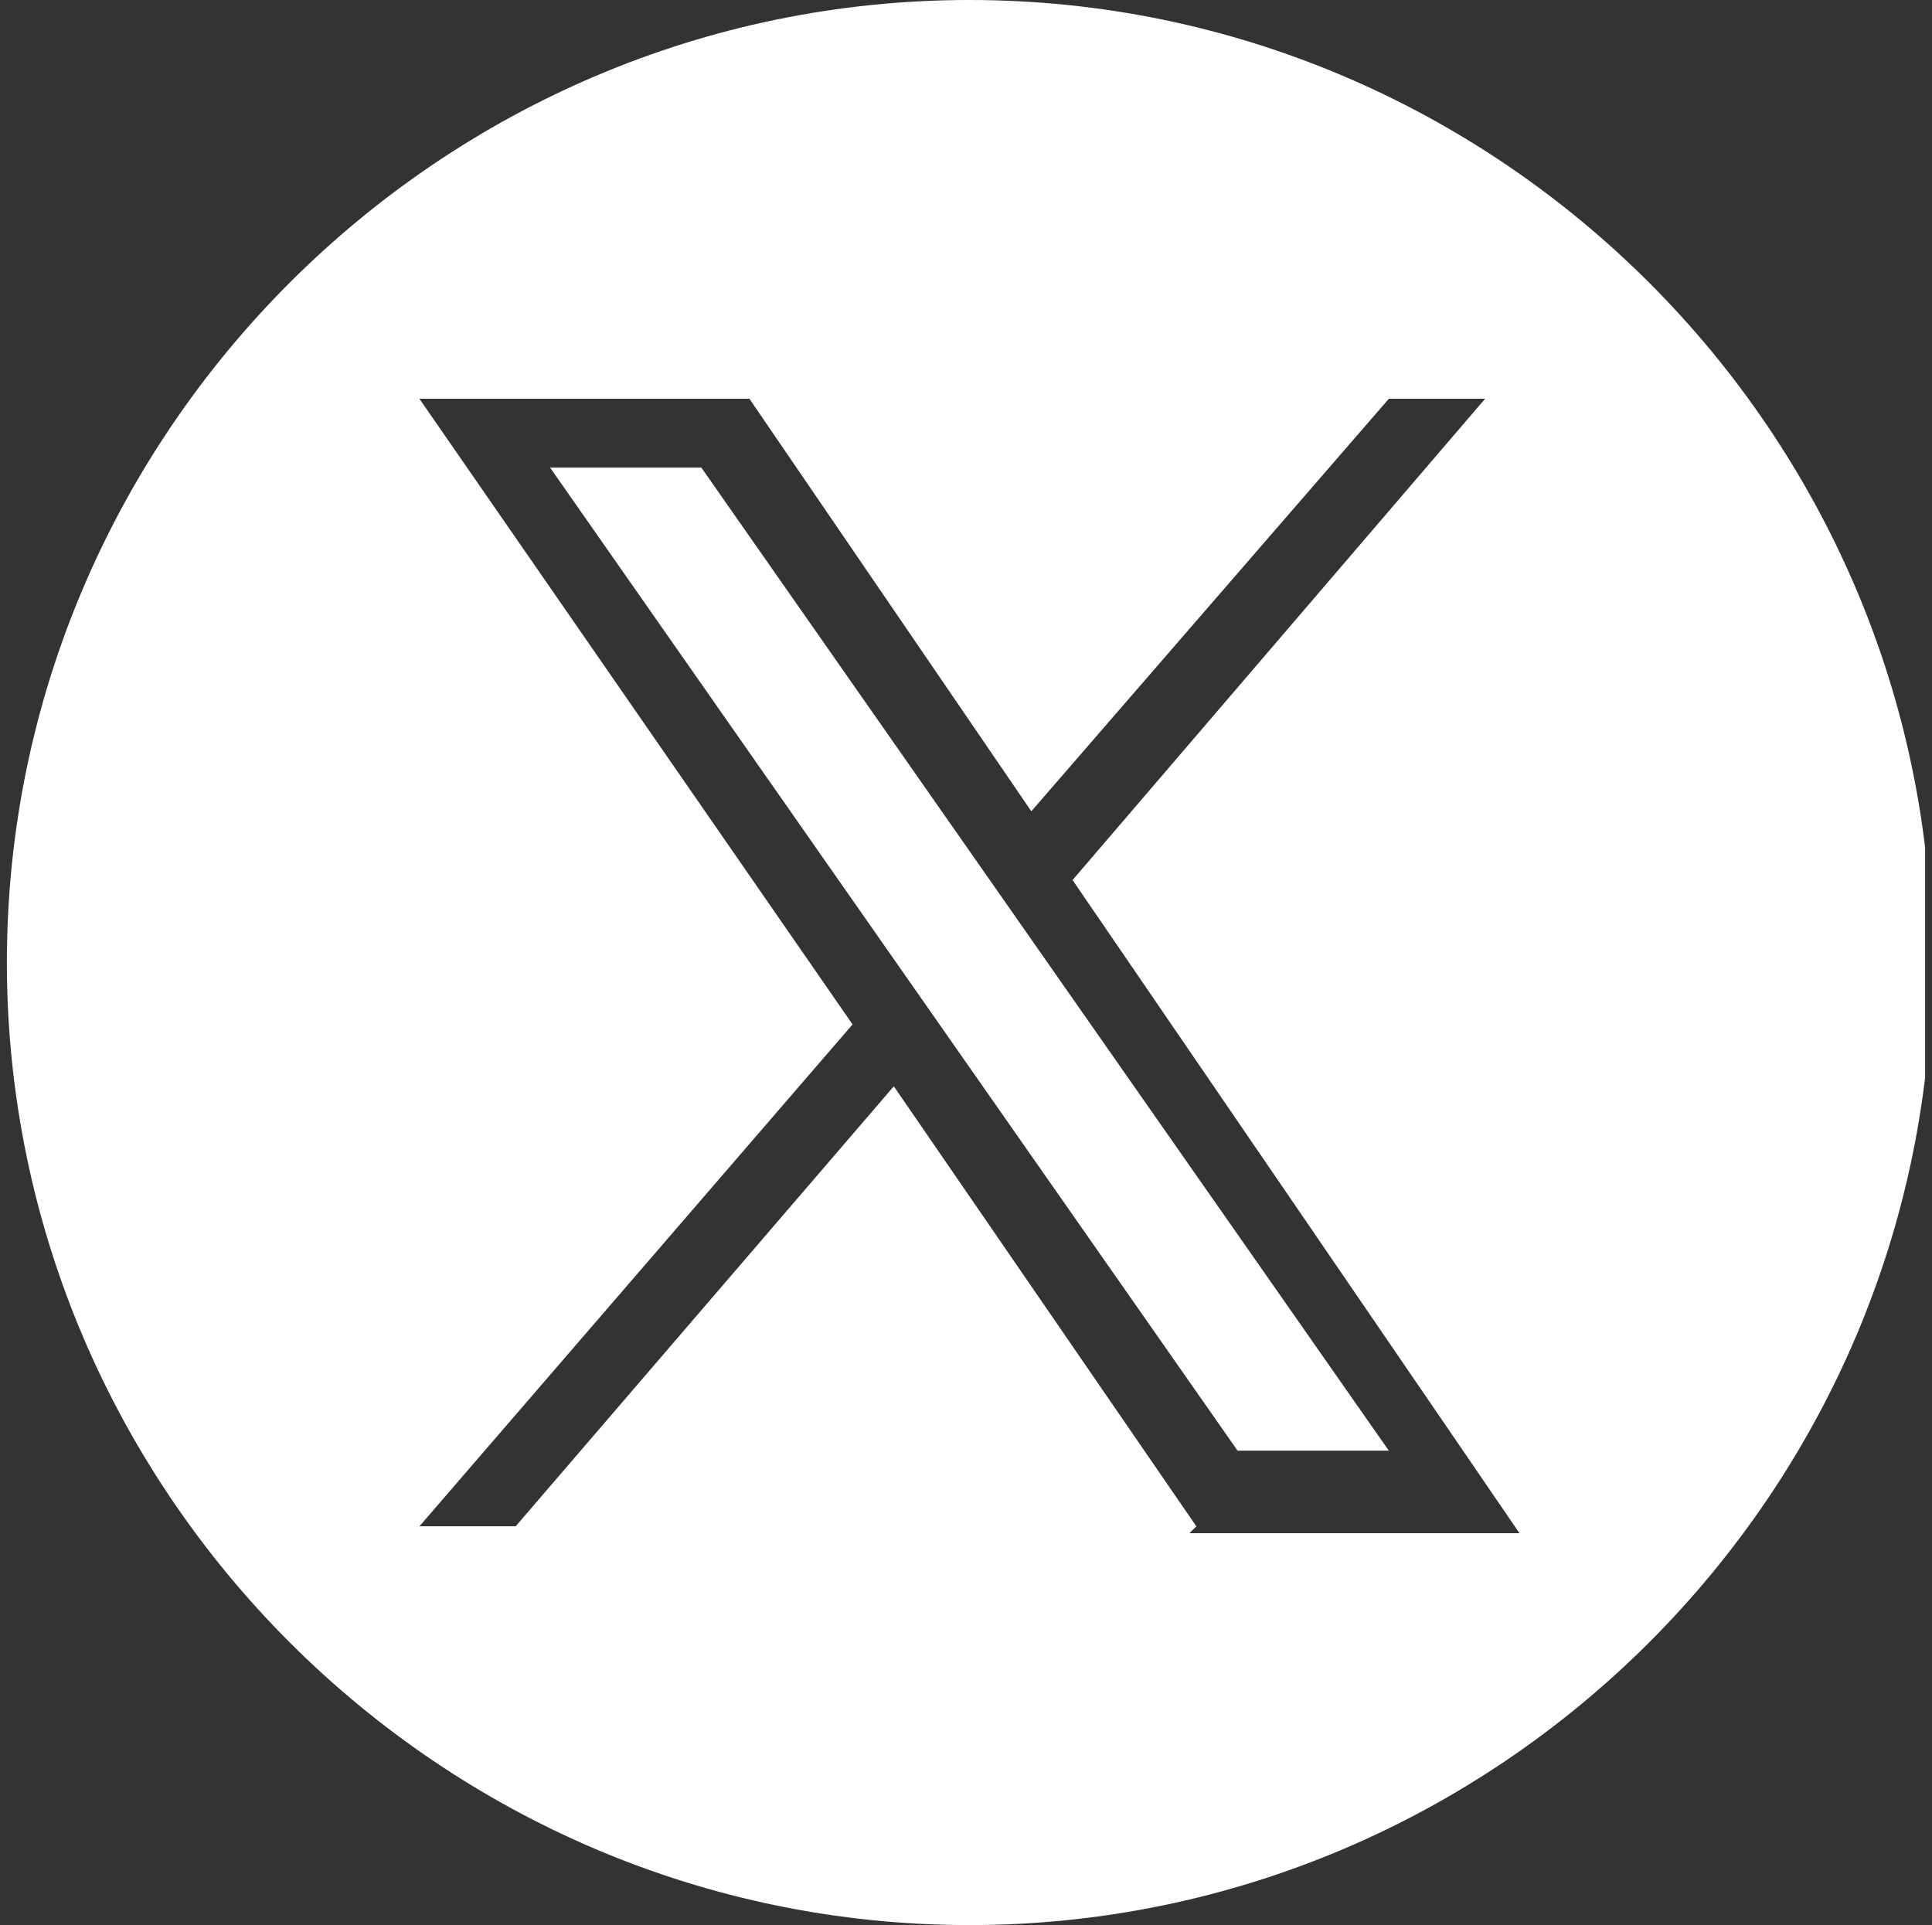 <?xml version="1.0" encoding="UTF-8"?>
<svg id="Capa_1" data-name="Capa 1" xmlns="http://www.w3.org/2000/svg" version="1.1" xmlns:xlink="http://www.w3.org/1999/xlink" viewBox="0 0 28.1 28">
  <rect x="0" y="0" width="28.1" height="28" fill="#333333" stroke="none"/>
  <defs>
    <style>
      .cls-1 {
        fill: none;
      }

      .cls-1, .cls-2 {
        stroke-width: 0px;
      }

      .cls-3 {
        clip-path: url(#clippath);
      }

      .cls-2 {
        fill: #fff;
      }
    </style>
    <clipPath id="clippath">
      <rect class="cls-1" y="0" width="28" height="28"/>
    </clipPath>
  </defs>
  <g id="Grupo_580" data-name="Grupo 580">
    <g id="Grupo_579" data-name="Grupo 579">
      <path id="Trazado_193" data-name="Trazado 193" class="cls-2" d="M8,6.8l10,14.3h2.2L10.2,6.8h-2.2Z"/>
      <g id="Grupo_578" data-name="Grupo 578">
        <g class="cls-3">
          <g id="Grupo_577" data-name="Grupo 577">
            <path id="Trazado_194" data-name="Trazado 194" class="cls-2" d="M14.1,0C6.4,0,.1,6.3.1,14c0,7.7,6.3,14,14,14,7.7,0,14-6.3,14-14h0C28.1,6.3,21.8,0,14.1,0M17.4,22.2l-4.4-6.4-5.5,6.4h-1.4l6.3-7.3L6.1,5.8h4.8l4.1,6,5.2-6h1.4l-6,7,6.5,9.5h-4.8Z"/>
          </g>
        </g>
      </g>
    </g>
  </g>
</svg>